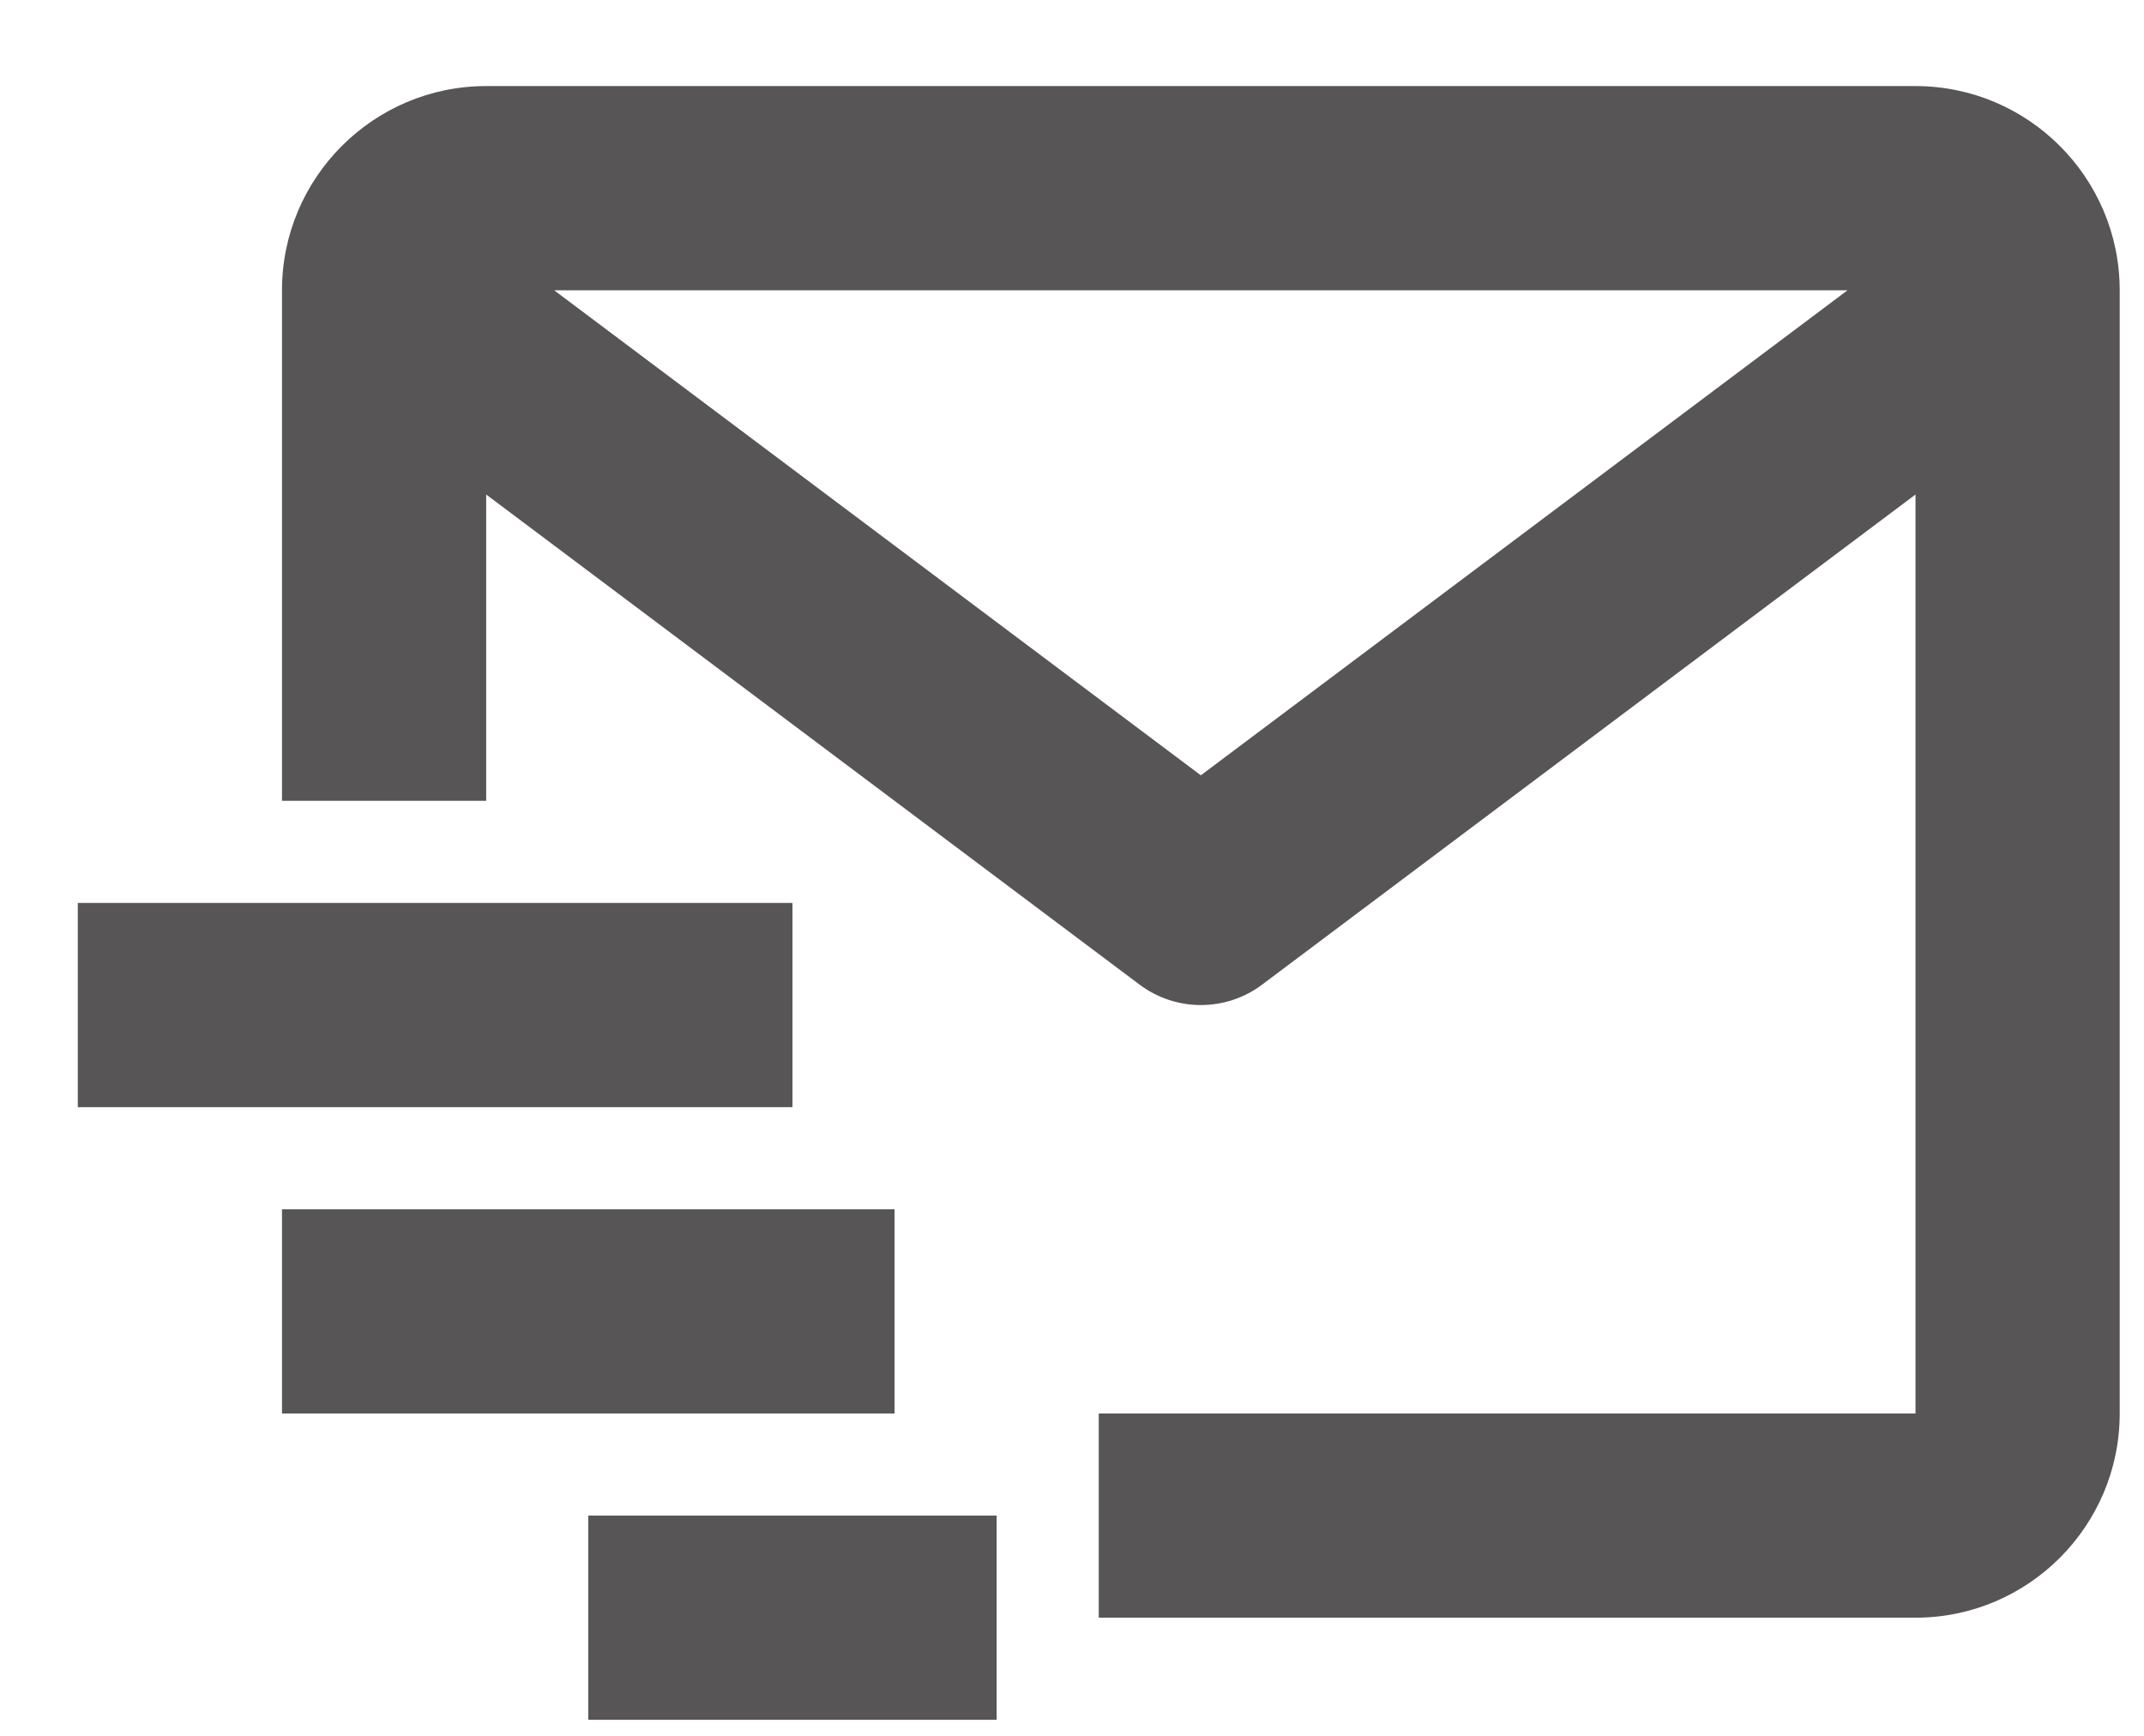 <?xml version="1.0" encoding="UTF-8"?> <svg xmlns="http://www.w3.org/2000/svg" width="21" height="17" viewBox="0 0 21 17" fill="none"> <path d="M18.762 0.843H4.762C3.659 0.843 2.762 1.74 2.762 2.843V7.843H4.762V4.843L11.162 9.643C11.335 9.773 11.546 9.843 11.762 9.843C11.979 9.843 12.189 9.773 12.362 9.643L18.762 4.843V13.843H10.762V15.843H18.762C19.865 15.843 20.762 14.946 20.762 13.843V2.843C20.762 1.74 19.865 0.843 18.762 0.843ZM11.762 7.593L5.428 2.843H18.096L11.762 7.593Z" fill="#575555"></path> <path d="M0.762 8.843H7.762V10.843H0.762V8.843ZM2.762 11.843H8.762V13.843H2.762V11.843ZM5.762 14.843H9.762V16.843H5.762V14.843Z" fill="#575555"></path> </svg> 